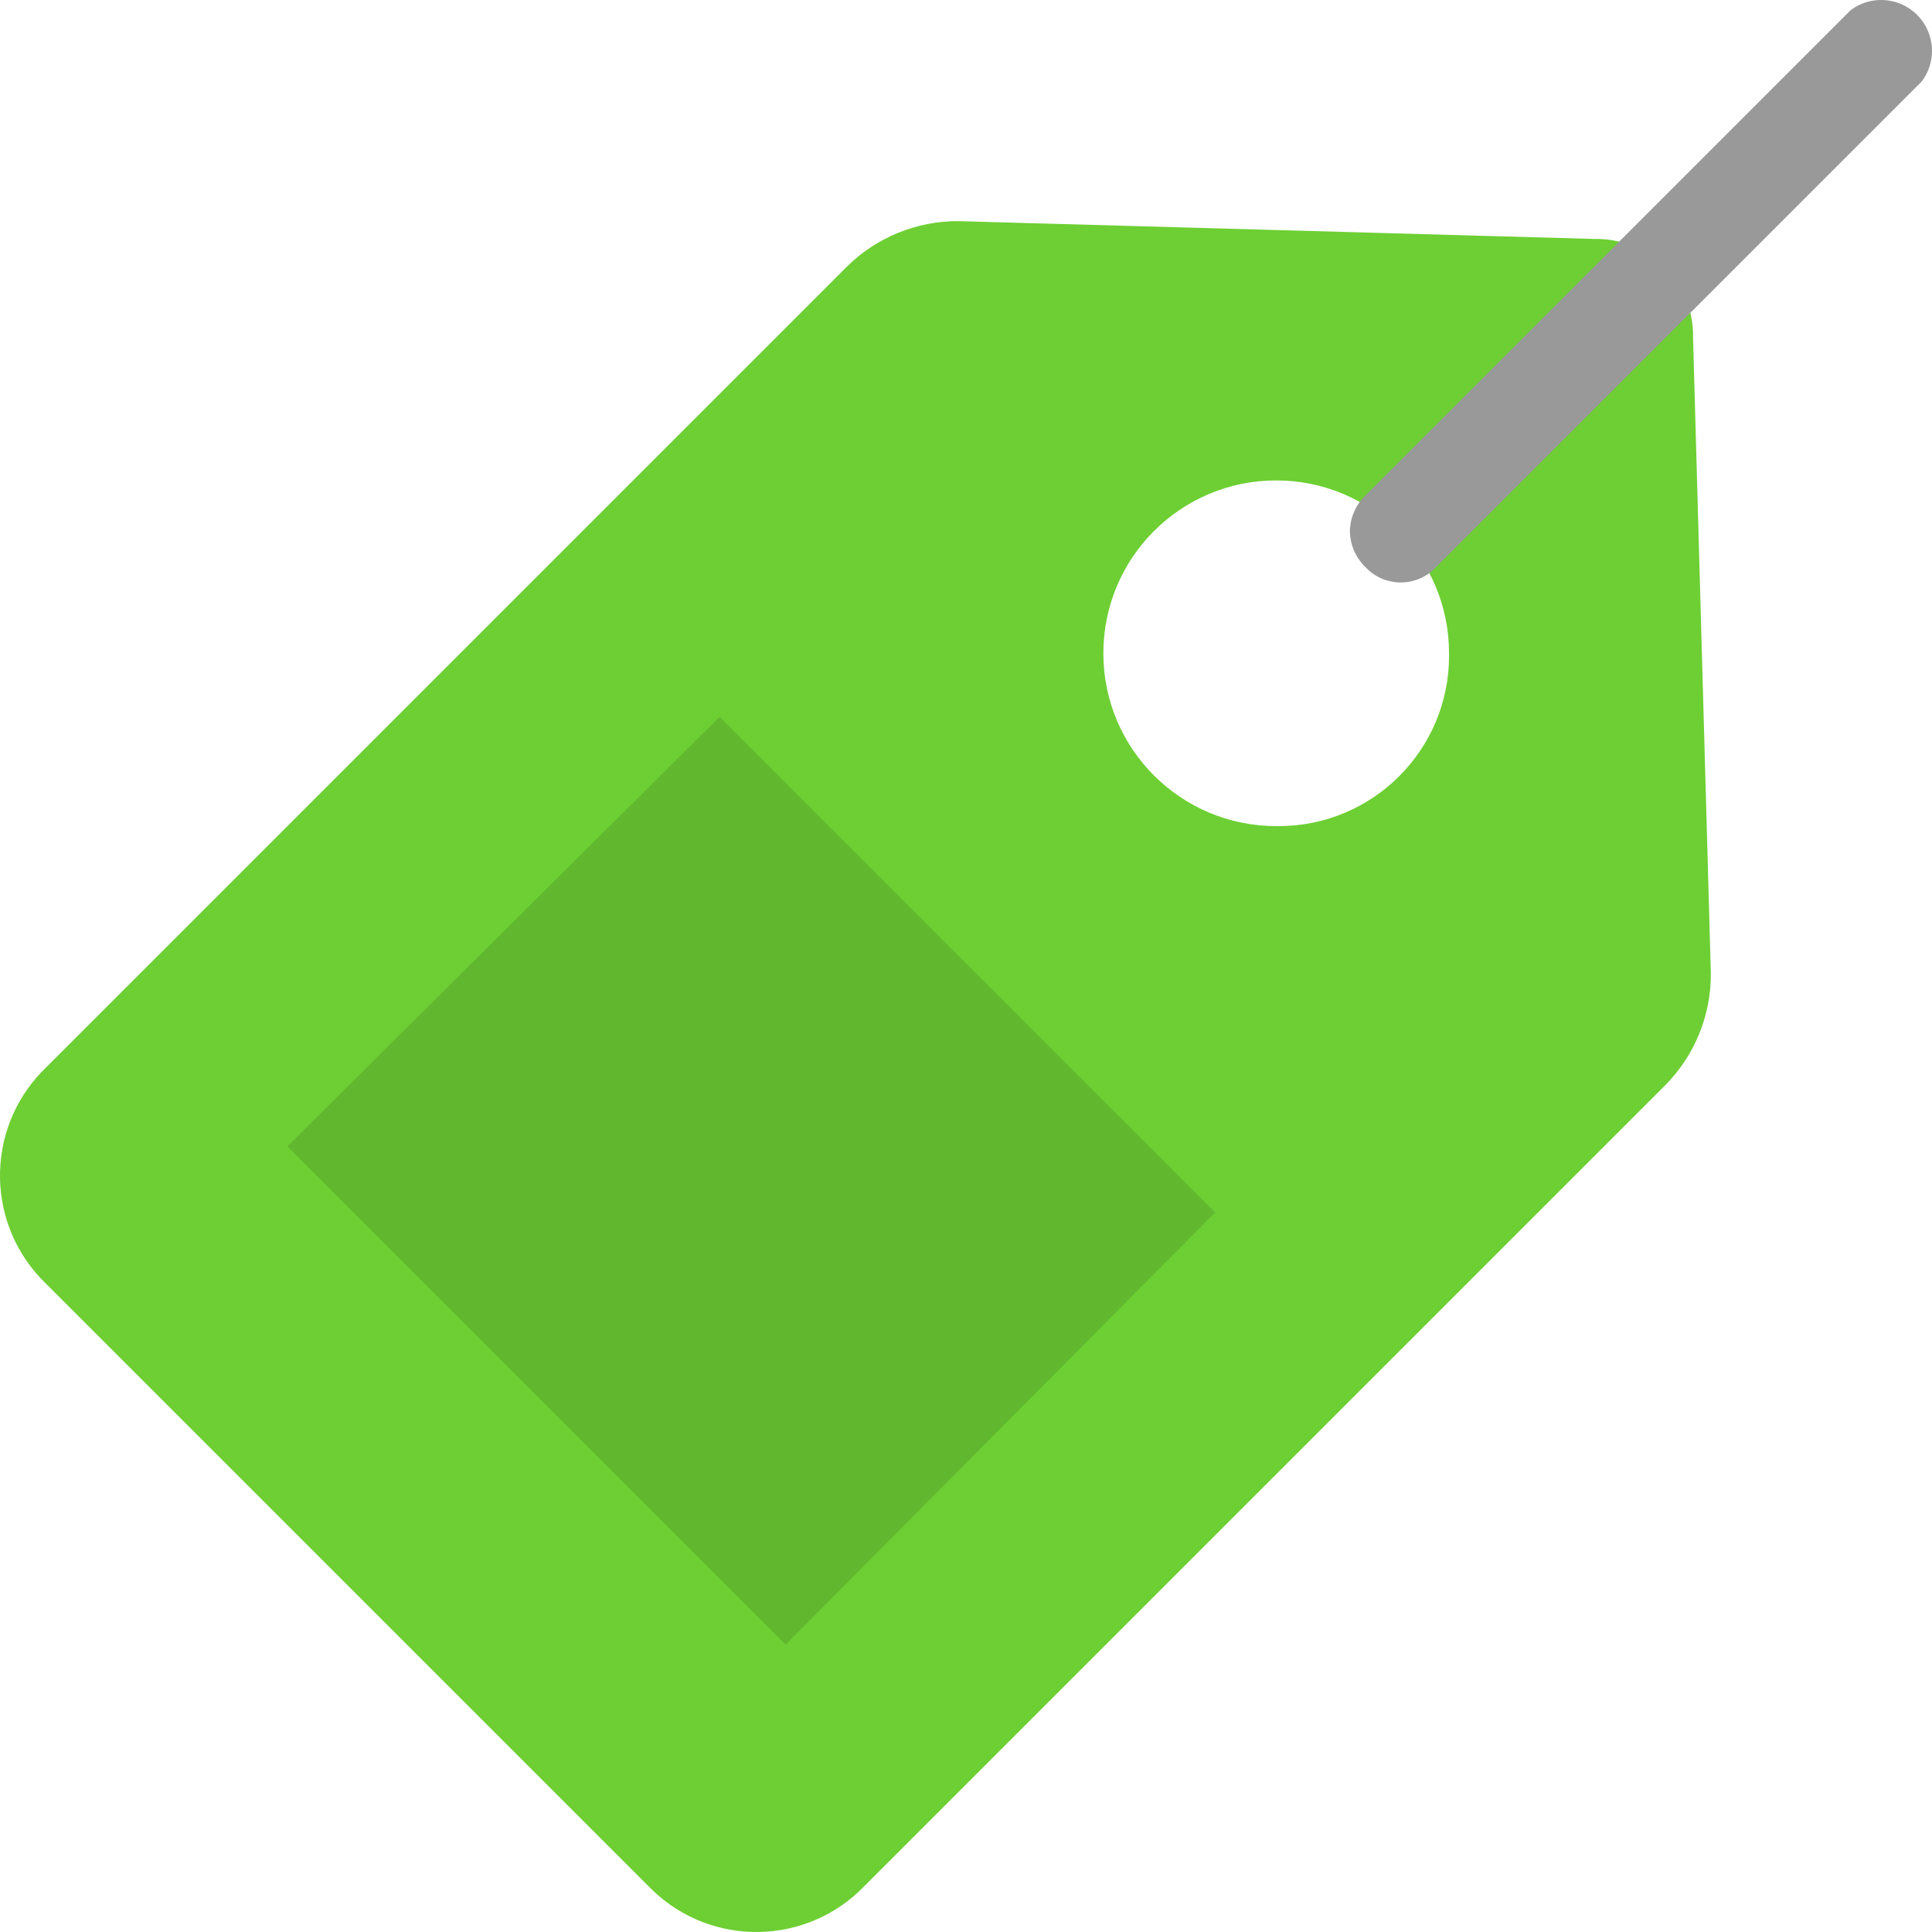 <?xml version="1.0"?>
<svg xmlns="http://www.w3.org/2000/svg" xmlns:xlink="http://www.w3.org/1999/xlink" xmlns:svgjs="http://svgjs.com/svgjs" version="1.1" width="512" height="512" x="0" y="0" viewBox="0 0 397.102 397.102" style="enable-background:new 0 0 512 512" xml:space="preserve" class=""><g transform="matrix(-1.8369701987210297e-16,1,-1,-1.8369701987210297e-16,397.102,-0)">
<g xmlns="http://www.w3.org/2000/svg">
	<g>
		<path style="" d="M134.27,99.266c-19.621,0.002-35.525,15.91-35.523,35.53c0.002,19.621,15.91,35.525,35.53,35.523    c19.621-0.002,35.525-15.91,35.523-35.53c0-0.173-0.001-0.346-0.004-0.519c0.002-19.332-15.668-35.006-35-35.008    C134.621,99.262,134.445,99.263,134.27,99.266z M54.858,54.857c3.911-3.795,9.18-5.865,14.629-5.747l130.612-3.657    c8.608-0.044,16.879,3.34,22.988,9.404l164.571,164.571c12.263,11.808,12.632,31.322,0.824,43.585    c-0.269,0.28-0.544,0.554-0.824,0.824l-123.82,123.82c-11.808,12.263-31.322,12.632-43.585,0.824    c-0.28-0.269-0.554-0.544-0.824-0.824L54.858,223.086c-6.065-6.109-9.448-14.38-9.404-22.988l3.657-130.612    C48.993,64.037,51.063,58.769,54.858,54.857z" fill="#6dcf33" data-original="#00efd1" class=""/>
		<path style="" d="M109.192,119.641c-2.756-0.039-5.385-1.166-7.314-3.135L2.09,16.719    C-1.372,12.102-0.436,5.553,4.18,2.09c3.715-2.786,8.824-2.786,12.539,0l99.788,99.788c4.04,3.706,4.31,9.986,0.603,14.025    c-0.192,0.21-0.394,0.411-0.603,0.603C114.578,118.475,111.949,119.602,109.192,119.641z" fill="#999999" data-original="#00acea" class=""/>
	</g>
	<polygon style="" points="338.025,235.625 235.625,338.025 147.331,249.208 249.209,147.331  " fill="#61b82e" data-original="#00ceb4" class=""/>
</g>
<g xmlns="http://www.w3.org/2000/svg">
</g>
<g xmlns="http://www.w3.org/2000/svg">
</g>
<g xmlns="http://www.w3.org/2000/svg">
</g>
<g xmlns="http://www.w3.org/2000/svg">
</g>
<g xmlns="http://www.w3.org/2000/svg">
</g>
<g xmlns="http://www.w3.org/2000/svg">
</g>
<g xmlns="http://www.w3.org/2000/svg">
</g>
<g xmlns="http://www.w3.org/2000/svg">
</g>
<g xmlns="http://www.w3.org/2000/svg">
</g>
<g xmlns="http://www.w3.org/2000/svg">
</g>
<g xmlns="http://www.w3.org/2000/svg">
</g>
<g xmlns="http://www.w3.org/2000/svg">
</g>
<g xmlns="http://www.w3.org/2000/svg">
</g>
<g xmlns="http://www.w3.org/2000/svg">
</g>
<g xmlns="http://www.w3.org/2000/svg">
</g>
</g></svg>
